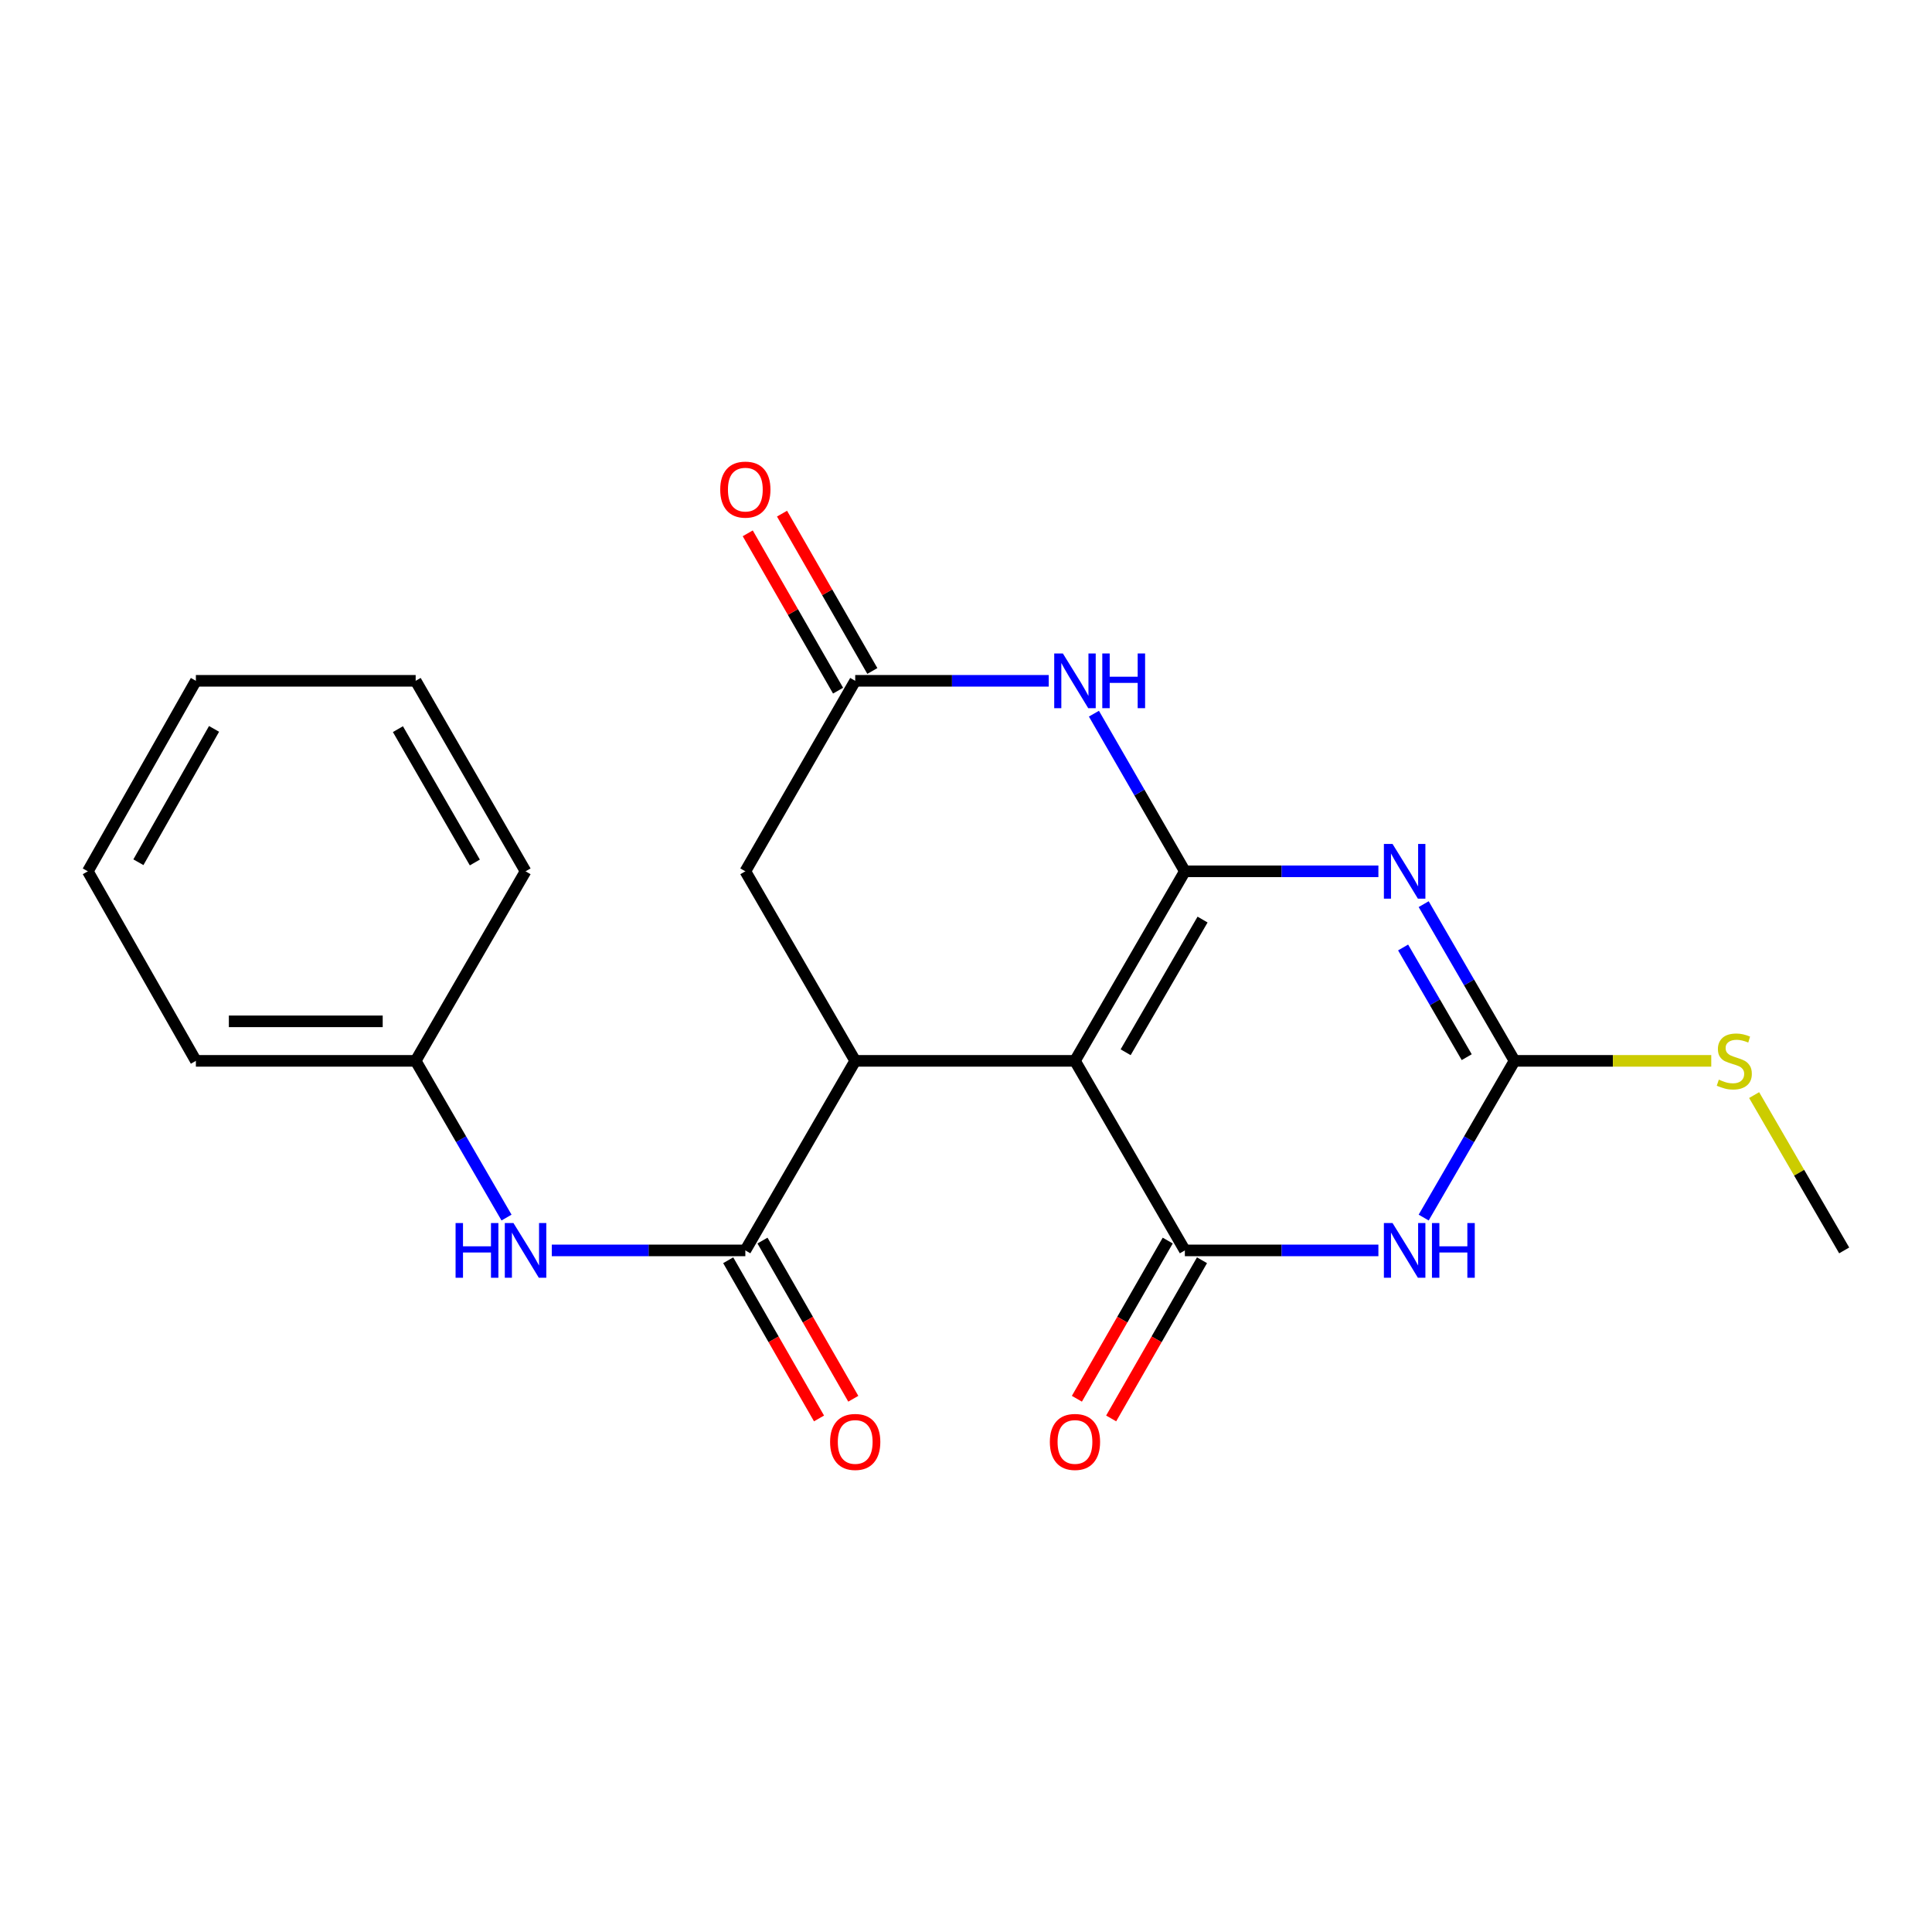 <?xml version='1.0' encoding='iso-8859-1'?>
<svg version='1.1' baseProfile='full'
              xmlns='http://www.w3.org/2000/svg'
                      xmlns:rdkit='http://www.rdkit.org/xml'
                      xmlns:xlink='http://www.w3.org/1999/xlink'
                  xml:space='preserve'
width='1000px' height='1000px' viewBox='0 0 1000 1000'>
<!-- END OF HEADER -->
<rect style='opacity:1.0;fill:#FFFFFF;stroke:none' width='1000' height='1000' x='0' y='0'> </rect>
<path class='bond-0' d='M 613.281,450.99 L 556.402,549.099' style='fill:none;fill-rule:evenodd;stroke:#000000;stroke-width:6px;stroke-linecap:butt;stroke-linejoin:miter;stroke-opacity:1' />
<path class='bond-0' d='M 622.446,475.966 L 582.631,544.643' style='fill:none;fill-rule:evenodd;stroke:#000000;stroke-width:6px;stroke-linecap:butt;stroke-linejoin:miter;stroke-opacity:1' />
<path class='bond-1' d='M 613.281,450.99 L 663.369,450.99' style='fill:none;fill-rule:evenodd;stroke:#000000;stroke-width:6px;stroke-linecap:butt;stroke-linejoin:miter;stroke-opacity:1' />
<path class='bond-1' d='M 663.369,450.99 L 713.456,450.99' style='fill:none;fill-rule:evenodd;stroke:#0000FF;stroke-width:6px;stroke-linecap:butt;stroke-linejoin:miter;stroke-opacity:1' />
<path class='bond-6' d='M 613.281,450.99 L 589.747,410.193' style='fill:none;fill-rule:evenodd;stroke:#000000;stroke-width:6px;stroke-linecap:butt;stroke-linejoin:miter;stroke-opacity:1' />
<path class='bond-6' d='M 589.747,410.193 L 566.212,369.397' style='fill:none;fill-rule:evenodd;stroke:#0000FF;stroke-width:6px;stroke-linecap:butt;stroke-linejoin:miter;stroke-opacity:1' />
<path class='bond-2' d='M 556.402,549.099 L 613.281,647.209' style='fill:none;fill-rule:evenodd;stroke:#000000;stroke-width:6px;stroke-linecap:butt;stroke-linejoin:miter;stroke-opacity:1' />
<path class='bond-5' d='M 556.402,549.099 L 442.655,549.099' style='fill:none;fill-rule:evenodd;stroke:#000000;stroke-width:6px;stroke-linecap:butt;stroke-linejoin:miter;stroke-opacity:1' />
<path class='bond-4' d='M 736.893,467.985 L 760.406,508.542' style='fill:none;fill-rule:evenodd;stroke:#0000FF;stroke-width:6px;stroke-linecap:butt;stroke-linejoin:miter;stroke-opacity:1' />
<path class='bond-4' d='M 760.406,508.542 L 783.919,549.099' style='fill:none;fill-rule:evenodd;stroke:#000000;stroke-width:6px;stroke-linecap:butt;stroke-linejoin:miter;stroke-opacity:1' />
<path class='bond-4' d='M 726.25,490.412 L 742.709,518.802' style='fill:none;fill-rule:evenodd;stroke:#0000FF;stroke-width:6px;stroke-linecap:butt;stroke-linejoin:miter;stroke-opacity:1' />
<path class='bond-4' d='M 742.709,518.802 L 759.168,547.192' style='fill:none;fill-rule:evenodd;stroke:#000000;stroke-width:6px;stroke-linecap:butt;stroke-linejoin:miter;stroke-opacity:1' />
<path class='bond-11' d='M 604.412,642.116 L 580.903,683.054' style='fill:none;fill-rule:evenodd;stroke:#000000;stroke-width:6px;stroke-linecap:butt;stroke-linejoin:miter;stroke-opacity:1' />
<path class='bond-11' d='M 580.903,683.054 L 557.395,723.993' style='fill:none;fill-rule:evenodd;stroke:#FF0000;stroke-width:6px;stroke-linecap:butt;stroke-linejoin:miter;stroke-opacity:1' />
<path class='bond-11' d='M 622.151,652.302 L 598.643,693.241' style='fill:none;fill-rule:evenodd;stroke:#000000;stroke-width:6px;stroke-linecap:butt;stroke-linejoin:miter;stroke-opacity:1' />
<path class='bond-11' d='M 598.643,693.241 L 575.134,734.179' style='fill:none;fill-rule:evenodd;stroke:#FF0000;stroke-width:6px;stroke-linecap:butt;stroke-linejoin:miter;stroke-opacity:1' />
<path class='bond-23' d='M 613.281,647.209 L 663.369,647.209' style='fill:none;fill-rule:evenodd;stroke:#000000;stroke-width:6px;stroke-linecap:butt;stroke-linejoin:miter;stroke-opacity:1' />
<path class='bond-23' d='M 663.369,647.209 L 713.456,647.209' style='fill:none;fill-rule:evenodd;stroke:#0000FF;stroke-width:6px;stroke-linecap:butt;stroke-linejoin:miter;stroke-opacity:1' />
<path class='bond-3' d='M 736.893,630.214 L 760.406,589.656' style='fill:none;fill-rule:evenodd;stroke:#0000FF;stroke-width:6px;stroke-linecap:butt;stroke-linejoin:miter;stroke-opacity:1' />
<path class='bond-3' d='M 760.406,589.656 L 783.919,549.099' style='fill:none;fill-rule:evenodd;stroke:#000000;stroke-width:6px;stroke-linecap:butt;stroke-linejoin:miter;stroke-opacity:1' />
<path class='bond-14' d='M 783.919,549.099 L 834.831,549.099' style='fill:none;fill-rule:evenodd;stroke:#000000;stroke-width:6px;stroke-linecap:butt;stroke-linejoin:miter;stroke-opacity:1' />
<path class='bond-14' d='M 834.831,549.099 L 885.743,549.099' style='fill:none;fill-rule:evenodd;stroke:#CCCC00;stroke-width:6px;stroke-linecap:butt;stroke-linejoin:miter;stroke-opacity:1' />
<path class='bond-7' d='M 442.655,549.099 L 385.787,647.209' style='fill:none;fill-rule:evenodd;stroke:#000000;stroke-width:6px;stroke-linecap:butt;stroke-linejoin:miter;stroke-opacity:1' />
<path class='bond-22' d='M 442.655,549.099 L 385.787,450.99' style='fill:none;fill-rule:evenodd;stroke:#000000;stroke-width:6px;stroke-linecap:butt;stroke-linejoin:miter;stroke-opacity:1' />
<path class='bond-8' d='M 542.818,352.391 L 492.737,352.391' style='fill:none;fill-rule:evenodd;stroke:#0000FF;stroke-width:6px;stroke-linecap:butt;stroke-linejoin:miter;stroke-opacity:1' />
<path class='bond-8' d='M 492.737,352.391 L 442.655,352.391' style='fill:none;fill-rule:evenodd;stroke:#000000;stroke-width:6px;stroke-linecap:butt;stroke-linejoin:miter;stroke-opacity:1' />
<path class='bond-9' d='M 385.787,647.209 L 335.7,647.209' style='fill:none;fill-rule:evenodd;stroke:#000000;stroke-width:6px;stroke-linecap:butt;stroke-linejoin:miter;stroke-opacity:1' />
<path class='bond-9' d='M 335.7,647.209 L 285.612,647.209' style='fill:none;fill-rule:evenodd;stroke:#0000FF;stroke-width:6px;stroke-linecap:butt;stroke-linejoin:miter;stroke-opacity:1' />
<path class='bond-12' d='M 376.917,652.301 L 400.42,693.24' style='fill:none;fill-rule:evenodd;stroke:#000000;stroke-width:6px;stroke-linecap:butt;stroke-linejoin:miter;stroke-opacity:1' />
<path class='bond-12' d='M 400.42,693.24 L 423.924,734.179' style='fill:none;fill-rule:evenodd;stroke:#FF0000;stroke-width:6px;stroke-linecap:butt;stroke-linejoin:miter;stroke-opacity:1' />
<path class='bond-12' d='M 394.657,642.116 L 418.161,683.055' style='fill:none;fill-rule:evenodd;stroke:#000000;stroke-width:6px;stroke-linecap:butt;stroke-linejoin:miter;stroke-opacity:1' />
<path class='bond-12' d='M 418.161,683.055 L 441.664,723.994' style='fill:none;fill-rule:evenodd;stroke:#FF0000;stroke-width:6px;stroke-linecap:butt;stroke-linejoin:miter;stroke-opacity:1' />
<path class='bond-10' d='M 442.655,352.391 L 385.787,450.99' style='fill:none;fill-rule:evenodd;stroke:#000000;stroke-width:6px;stroke-linecap:butt;stroke-linejoin:miter;stroke-opacity:1' />
<path class='bond-13' d='M 451.525,347.299 L 428.148,306.58' style='fill:none;fill-rule:evenodd;stroke:#000000;stroke-width:6px;stroke-linecap:butt;stroke-linejoin:miter;stroke-opacity:1' />
<path class='bond-13' d='M 428.148,306.58 L 404.77,265.861' style='fill:none;fill-rule:evenodd;stroke:#FF0000;stroke-width:6px;stroke-linecap:butt;stroke-linejoin:miter;stroke-opacity:1' />
<path class='bond-13' d='M 433.785,357.484 L 410.407,316.765' style='fill:none;fill-rule:evenodd;stroke:#000000;stroke-width:6px;stroke-linecap:butt;stroke-linejoin:miter;stroke-opacity:1' />
<path class='bond-13' d='M 410.407,316.765 L 387.03,276.046' style='fill:none;fill-rule:evenodd;stroke:#FF0000;stroke-width:6px;stroke-linecap:butt;stroke-linejoin:miter;stroke-opacity:1' />
<path class='bond-15' d='M 262.175,630.214 L 238.662,589.656' style='fill:none;fill-rule:evenodd;stroke:#0000FF;stroke-width:6px;stroke-linecap:butt;stroke-linejoin:miter;stroke-opacity:1' />
<path class='bond-15' d='M 238.662,589.656 L 215.149,549.099' style='fill:none;fill-rule:evenodd;stroke:#000000;stroke-width:6px;stroke-linecap:butt;stroke-linejoin:miter;stroke-opacity:1' />
<path class='bond-16' d='M 907.937,566.814 L 931.241,607.012' style='fill:none;fill-rule:evenodd;stroke:#CCCC00;stroke-width:6px;stroke-linecap:butt;stroke-linejoin:miter;stroke-opacity:1' />
<path class='bond-16' d='M 931.241,607.012 L 954.545,647.209' style='fill:none;fill-rule:evenodd;stroke:#000000;stroke-width:6px;stroke-linecap:butt;stroke-linejoin:miter;stroke-opacity:1' />
<path class='bond-17' d='M 215.149,549.099 L 101.391,549.099' style='fill:none;fill-rule:evenodd;stroke:#000000;stroke-width:6px;stroke-linecap:butt;stroke-linejoin:miter;stroke-opacity:1' />
<path class='bond-17' d='M 198.085,528.643 L 118.454,528.643' style='fill:none;fill-rule:evenodd;stroke:#000000;stroke-width:6px;stroke-linecap:butt;stroke-linejoin:miter;stroke-opacity:1' />
<path class='bond-18' d='M 215.149,549.099 L 272.028,450.99' style='fill:none;fill-rule:evenodd;stroke:#000000;stroke-width:6px;stroke-linecap:butt;stroke-linejoin:miter;stroke-opacity:1' />
<path class='bond-19' d='M 101.391,549.099 L 45.455,450.99' style='fill:none;fill-rule:evenodd;stroke:#000000;stroke-width:6px;stroke-linecap:butt;stroke-linejoin:miter;stroke-opacity:1' />
<path class='bond-20' d='M 272.028,450.99 L 215.149,352.391' style='fill:none;fill-rule:evenodd;stroke:#000000;stroke-width:6px;stroke-linecap:butt;stroke-linejoin:miter;stroke-opacity:1' />
<path class='bond-20' d='M 245.777,446.422 L 205.962,377.403' style='fill:none;fill-rule:evenodd;stroke:#000000;stroke-width:6px;stroke-linecap:butt;stroke-linejoin:miter;stroke-opacity:1' />
<path class='bond-24' d='M 45.455,450.99 L 101.391,352.391' style='fill:none;fill-rule:evenodd;stroke:#000000;stroke-width:6px;stroke-linecap:butt;stroke-linejoin:miter;stroke-opacity:1' />
<path class='bond-24' d='M 71.637,446.294 L 110.792,377.275' style='fill:none;fill-rule:evenodd;stroke:#000000;stroke-width:6px;stroke-linecap:butt;stroke-linejoin:miter;stroke-opacity:1' />
<path class='bond-21' d='M 215.149,352.391 L 101.391,352.391' style='fill:none;fill-rule:evenodd;stroke:#000000;stroke-width:6px;stroke-linecap:butt;stroke-linejoin:miter;stroke-opacity:1' />
<path  class='atom-2' d='M 720.78 436.83
L 730.06 451.83
Q 730.98 453.31, 732.46 455.99
Q 733.94 458.67, 734.02 458.83
L 734.02 436.83
L 737.78 436.83
L 737.78 465.15
L 733.9 465.15
L 723.94 448.75
Q 722.78 446.83, 721.54 444.63
Q 720.34 442.43, 719.98 441.75
L 719.98 465.15
L 716.3 465.15
L 716.3 436.83
L 720.78 436.83
' fill='#0000FF'/>
<path  class='atom-4' d='M 720.78 633.049
L 730.06 648.049
Q 730.98 649.529, 732.46 652.209
Q 733.94 654.889, 734.02 655.049
L 734.02 633.049
L 737.78 633.049
L 737.78 661.369
L 733.9 661.369
L 723.94 644.969
Q 722.78 643.049, 721.54 640.849
Q 720.34 638.649, 719.98 637.969
L 719.98 661.369
L 716.3 661.369
L 716.3 633.049
L 720.78 633.049
' fill='#0000FF'/>
<path  class='atom-4' d='M 741.18 633.049
L 745.02 633.049
L 745.02 645.089
L 759.5 645.089
L 759.5 633.049
L 763.34 633.049
L 763.34 661.369
L 759.5 661.369
L 759.5 648.289
L 745.02 648.289
L 745.02 661.369
L 741.18 661.369
L 741.18 633.049
' fill='#0000FF'/>
<path  class='atom-7' d='M 550.142 338.231
L 559.422 353.231
Q 560.342 354.711, 561.822 357.391
Q 563.302 360.071, 563.382 360.231
L 563.382 338.231
L 567.142 338.231
L 567.142 366.551
L 563.262 366.551
L 553.302 350.151
Q 552.142 348.231, 550.902 346.031
Q 549.702 343.831, 549.342 343.151
L 549.342 366.551
L 545.662 366.551
L 545.662 338.231
L 550.142 338.231
' fill='#0000FF'/>
<path  class='atom-7' d='M 570.542 338.231
L 574.382 338.231
L 574.382 350.271
L 588.862 350.271
L 588.862 338.231
L 592.702 338.231
L 592.702 366.551
L 588.862 366.551
L 588.862 353.471
L 574.382 353.471
L 574.382 366.551
L 570.542 366.551
L 570.542 338.231
' fill='#0000FF'/>
<path  class='atom-10' d='M 235.808 633.049
L 239.648 633.049
L 239.648 645.089
L 254.128 645.089
L 254.128 633.049
L 257.968 633.049
L 257.968 661.369
L 254.128 661.369
L 254.128 648.289
L 239.648 648.289
L 239.648 661.369
L 235.808 661.369
L 235.808 633.049
' fill='#0000FF'/>
<path  class='atom-10' d='M 265.768 633.049
L 275.048 648.049
Q 275.968 649.529, 277.448 652.209
Q 278.928 654.889, 279.008 655.049
L 279.008 633.049
L 282.768 633.049
L 282.768 661.369
L 278.888 661.369
L 268.928 644.969
Q 267.768 643.049, 266.528 640.849
Q 265.328 638.649, 264.968 637.969
L 264.968 661.369
L 261.288 661.369
L 261.288 633.049
L 265.768 633.049
' fill='#0000FF'/>
<path  class='atom-12' d='M 543.402 746.342
Q 543.402 739.542, 546.762 735.742
Q 550.122 731.942, 556.402 731.942
Q 562.682 731.942, 566.042 735.742
Q 569.402 739.542, 569.402 746.342
Q 569.402 753.222, 566.002 757.142
Q 562.602 761.022, 556.402 761.022
Q 550.162 761.022, 546.762 757.142
Q 543.402 753.262, 543.402 746.342
M 556.402 757.822
Q 560.722 757.822, 563.042 754.942
Q 565.402 752.022, 565.402 746.342
Q 565.402 740.782, 563.042 737.982
Q 560.722 735.142, 556.402 735.142
Q 552.082 735.142, 549.722 737.942
Q 547.402 740.742, 547.402 746.342
Q 547.402 752.062, 549.722 754.942
Q 552.082 757.822, 556.402 757.822
' fill='#FF0000'/>
<path  class='atom-13' d='M 429.655 746.342
Q 429.655 739.542, 433.015 735.742
Q 436.375 731.942, 442.655 731.942
Q 448.935 731.942, 452.295 735.742
Q 455.655 739.542, 455.655 746.342
Q 455.655 753.222, 452.255 757.142
Q 448.855 761.022, 442.655 761.022
Q 436.415 761.022, 433.015 757.142
Q 429.655 753.262, 429.655 746.342
M 442.655 757.822
Q 446.975 757.822, 449.295 754.942
Q 451.655 752.022, 451.655 746.342
Q 451.655 740.782, 449.295 737.982
Q 446.975 735.142, 442.655 735.142
Q 438.335 735.142, 435.975 737.942
Q 433.655 740.742, 433.655 746.342
Q 433.655 752.062, 435.975 754.942
Q 438.335 757.822, 442.655 757.822
' fill='#FF0000'/>
<path  class='atom-14' d='M 372.787 253.418
Q 372.787 246.618, 376.147 242.818
Q 379.507 239.018, 385.787 239.018
Q 392.067 239.018, 395.427 242.818
Q 398.787 246.618, 398.787 253.418
Q 398.787 260.298, 395.387 264.218
Q 391.987 268.098, 385.787 268.098
Q 379.547 268.098, 376.147 264.218
Q 372.787 260.338, 372.787 253.418
M 385.787 264.898
Q 390.107 264.898, 392.427 262.018
Q 394.787 259.098, 394.787 253.418
Q 394.787 247.858, 392.427 245.058
Q 390.107 242.218, 385.787 242.218
Q 381.467 242.218, 379.107 245.018
Q 376.787 247.818, 376.787 253.418
Q 376.787 259.138, 379.107 262.018
Q 381.467 264.898, 385.787 264.898
' fill='#FF0000'/>
<path  class='atom-15' d='M 889.666 558.819
Q 889.986 558.939, 891.306 559.499
Q 892.626 560.059, 894.066 560.419
Q 895.546 560.739, 896.986 560.739
Q 899.666 560.739, 901.226 559.459
Q 902.786 558.139, 902.786 555.859
Q 902.786 554.299, 901.986 553.339
Q 901.226 552.379, 900.026 551.859
Q 898.826 551.339, 896.826 550.739
Q 894.306 549.979, 892.786 549.259
Q 891.306 548.539, 890.226 547.019
Q 889.186 545.499, 889.186 542.939
Q 889.186 539.379, 891.586 537.179
Q 894.026 534.979, 898.826 534.979
Q 902.106 534.979, 905.826 536.539
L 904.906 539.619
Q 901.506 538.219, 898.946 538.219
Q 896.186 538.219, 894.666 539.379
Q 893.146 540.499, 893.186 542.459
Q 893.186 543.979, 893.946 544.899
Q 894.746 545.819, 895.866 546.339
Q 897.026 546.859, 898.946 547.459
Q 901.506 548.259, 903.026 549.059
Q 904.546 549.859, 905.626 551.499
Q 906.746 553.099, 906.746 555.859
Q 906.746 559.779, 904.106 561.899
Q 901.506 563.979, 897.146 563.979
Q 894.626 563.979, 892.706 563.419
Q 890.826 562.899, 888.586 561.979
L 889.666 558.819
' fill='#CCCC00'/>
</svg>
